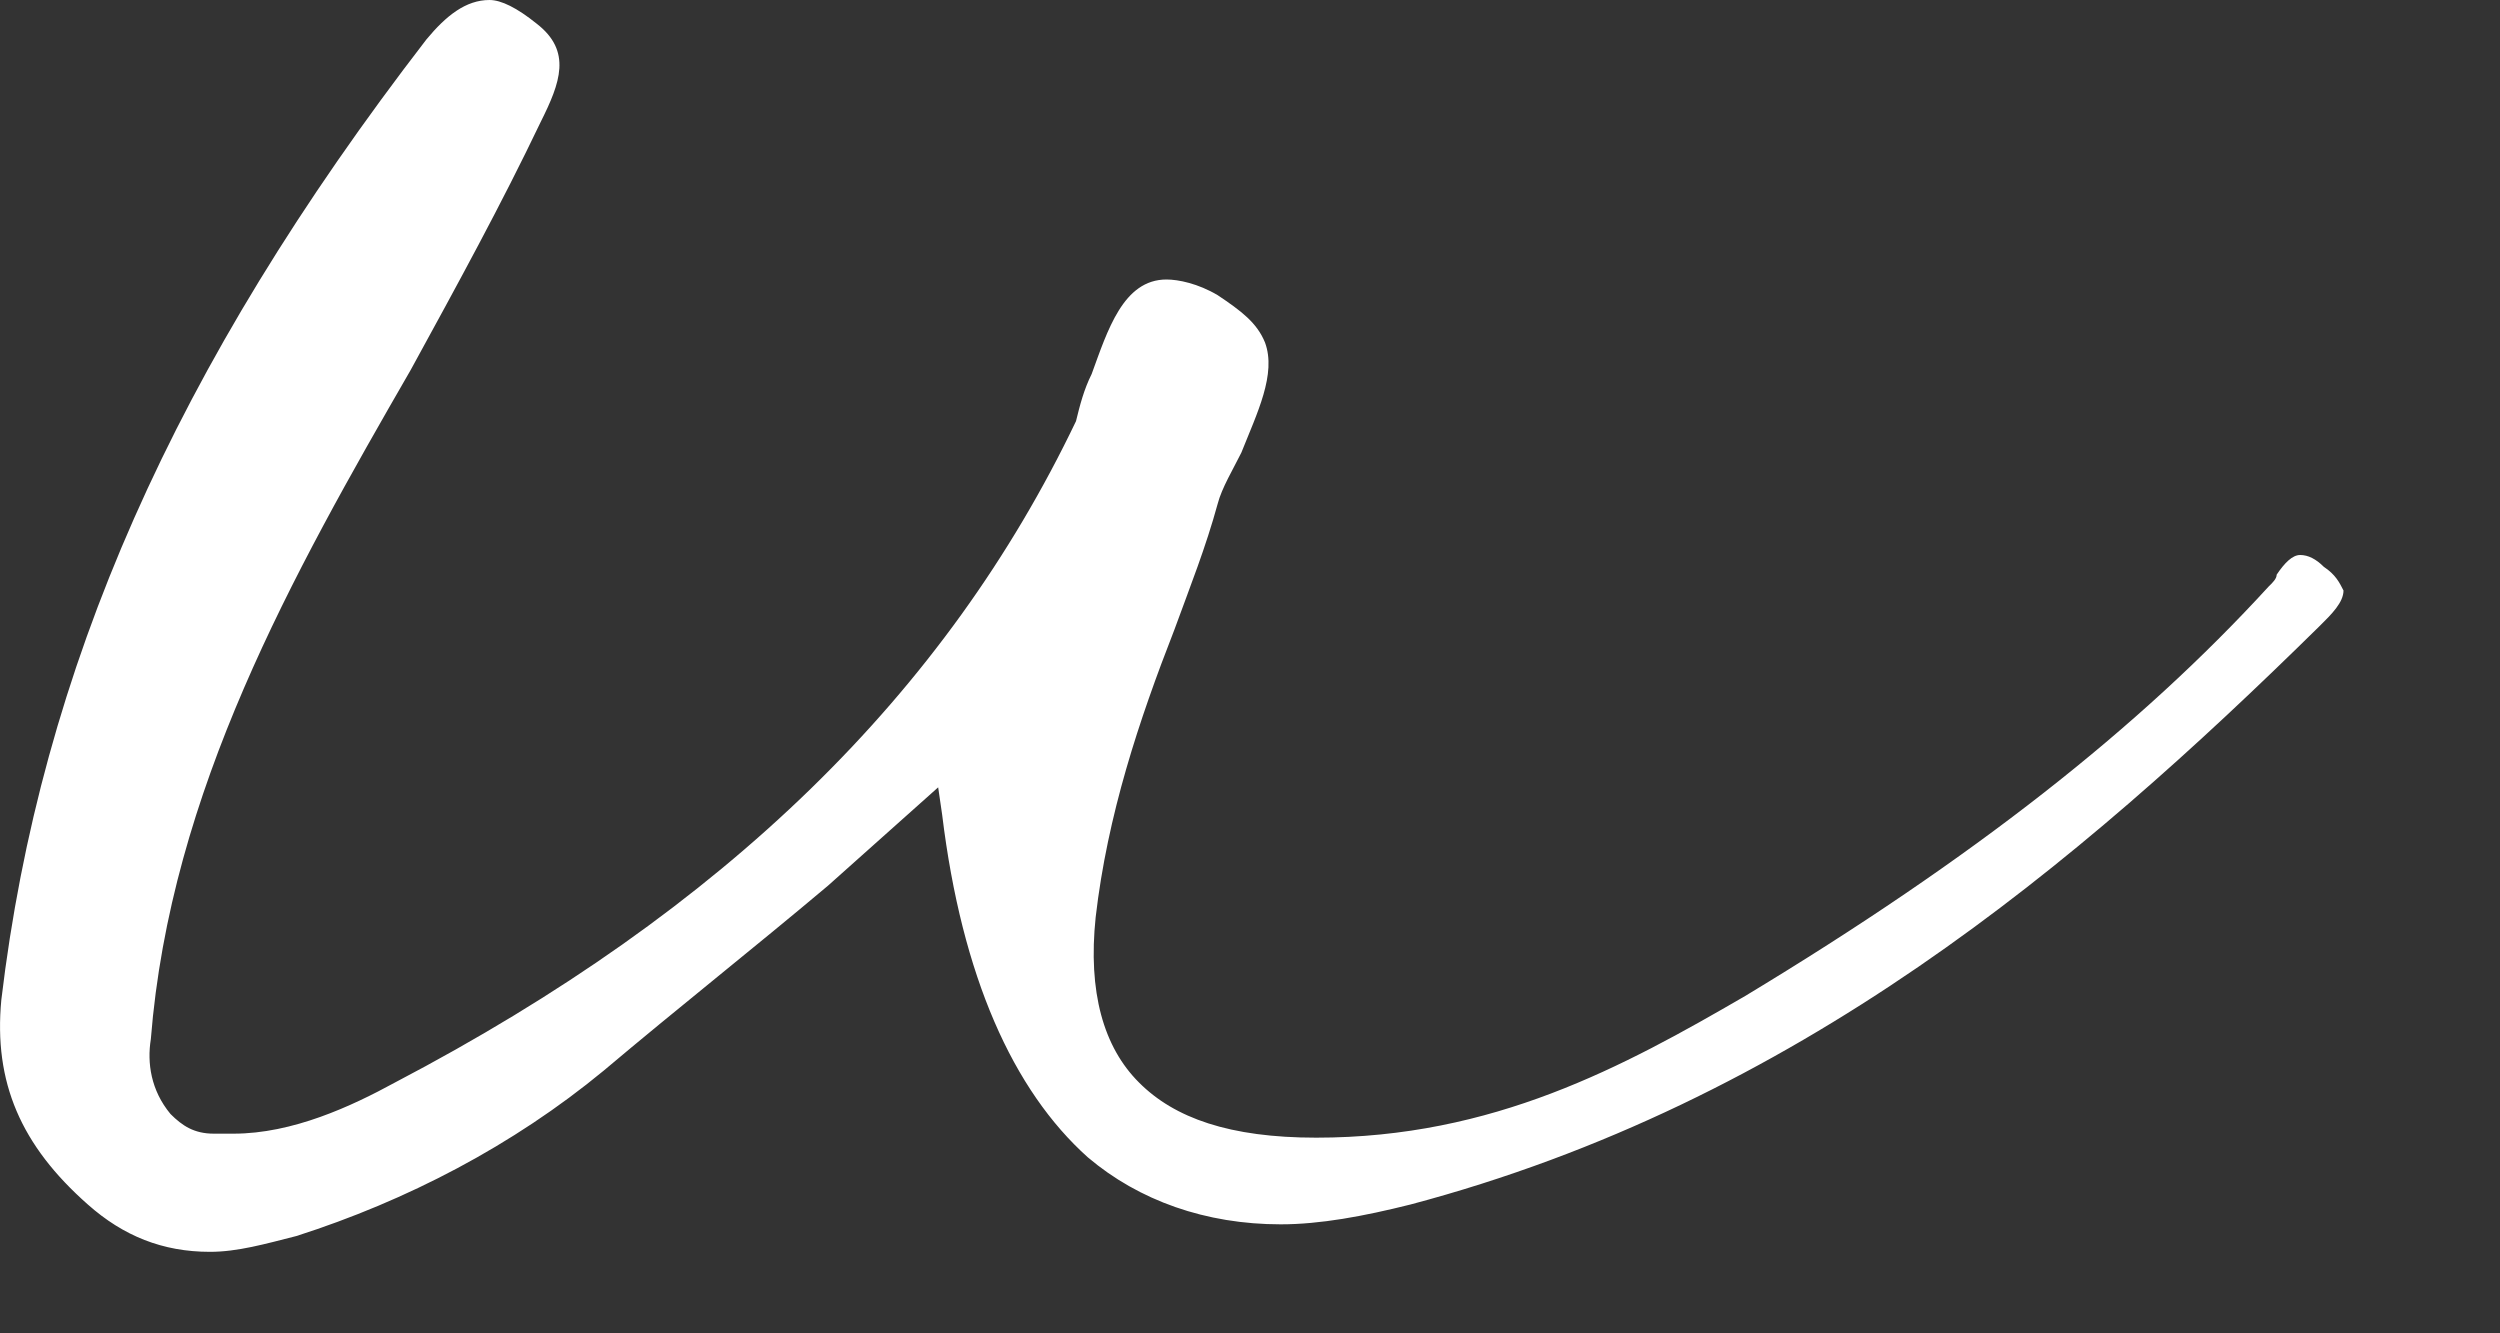 <?xml version="1.0" encoding="utf-8"?>
<svg xmlns="http://www.w3.org/2000/svg" fill="none" height="100%" overflow="visible" preserveAspectRatio="none" style="display: block;" viewBox="0 0 15 8" width="100%">
<rect x="0" y="0" width="15" height="8" fill="#333333" stroke="none"/>
<g id="Vector" style="mix-blend-mode:difference">
<path d="M13.943 3.401C14.014 3.448 14.037 3.496 14.061 3.543C14.061 3.614 13.99 3.685 13.919 3.755C12.455 5.196 10.778 6.613 8.463 7.227C8.18 7.298 7.92 7.346 7.684 7.346C7.235 7.346 6.834 7.204 6.527 6.944C6.078 6.542 5.771 5.858 5.653 4.889L5.629 4.724L4.968 5.314C4.519 5.692 4.07 6.046 3.622 6.424C3.078 6.873 2.441 7.204 1.779 7.416C1.59 7.464 1.425 7.511 1.26 7.511C0.976 7.511 0.74 7.416 0.527 7.227C0.126 6.873 -0.039 6.495 0.008 5.999C0.244 4.015 1.047 2.197 2.559 0.236C2.677 0.094 2.795 0 2.937 0C3.007 0 3.102 0.047 3.22 0.142C3.433 0.307 3.362 0.496 3.244 0.732C3.007 1.228 2.748 1.701 2.464 2.22C1.756 3.448 1.023 4.747 0.905 6.235C0.882 6.377 0.905 6.542 1.023 6.684C1.094 6.755 1.165 6.802 1.283 6.802C1.331 6.802 1.354 6.802 1.401 6.802C1.756 6.802 2.11 6.637 2.37 6.495C4.354 5.456 5.676 4.157 6.456 2.527C6.479 2.433 6.503 2.338 6.55 2.244C6.645 1.984 6.739 1.677 6.999 1.677C7.07 1.677 7.188 1.701 7.306 1.771C7.448 1.866 7.542 1.937 7.59 2.055C7.66 2.244 7.542 2.48 7.448 2.716C7.401 2.811 7.33 2.929 7.306 3.023C7.235 3.283 7.141 3.519 7.046 3.779C6.834 4.322 6.645 4.889 6.574 5.503C6.527 5.952 6.621 6.283 6.834 6.495C7.046 6.708 7.377 6.826 7.897 6.826C8.959 6.826 9.739 6.401 10.471 5.976C11.841 5.149 12.833 4.37 13.612 3.519C13.636 3.496 13.66 3.472 13.66 3.448C13.707 3.378 13.754 3.33 13.801 3.33C13.849 3.33 13.896 3.354 13.943 3.401Z" fill="white"/>
</g>
</svg>